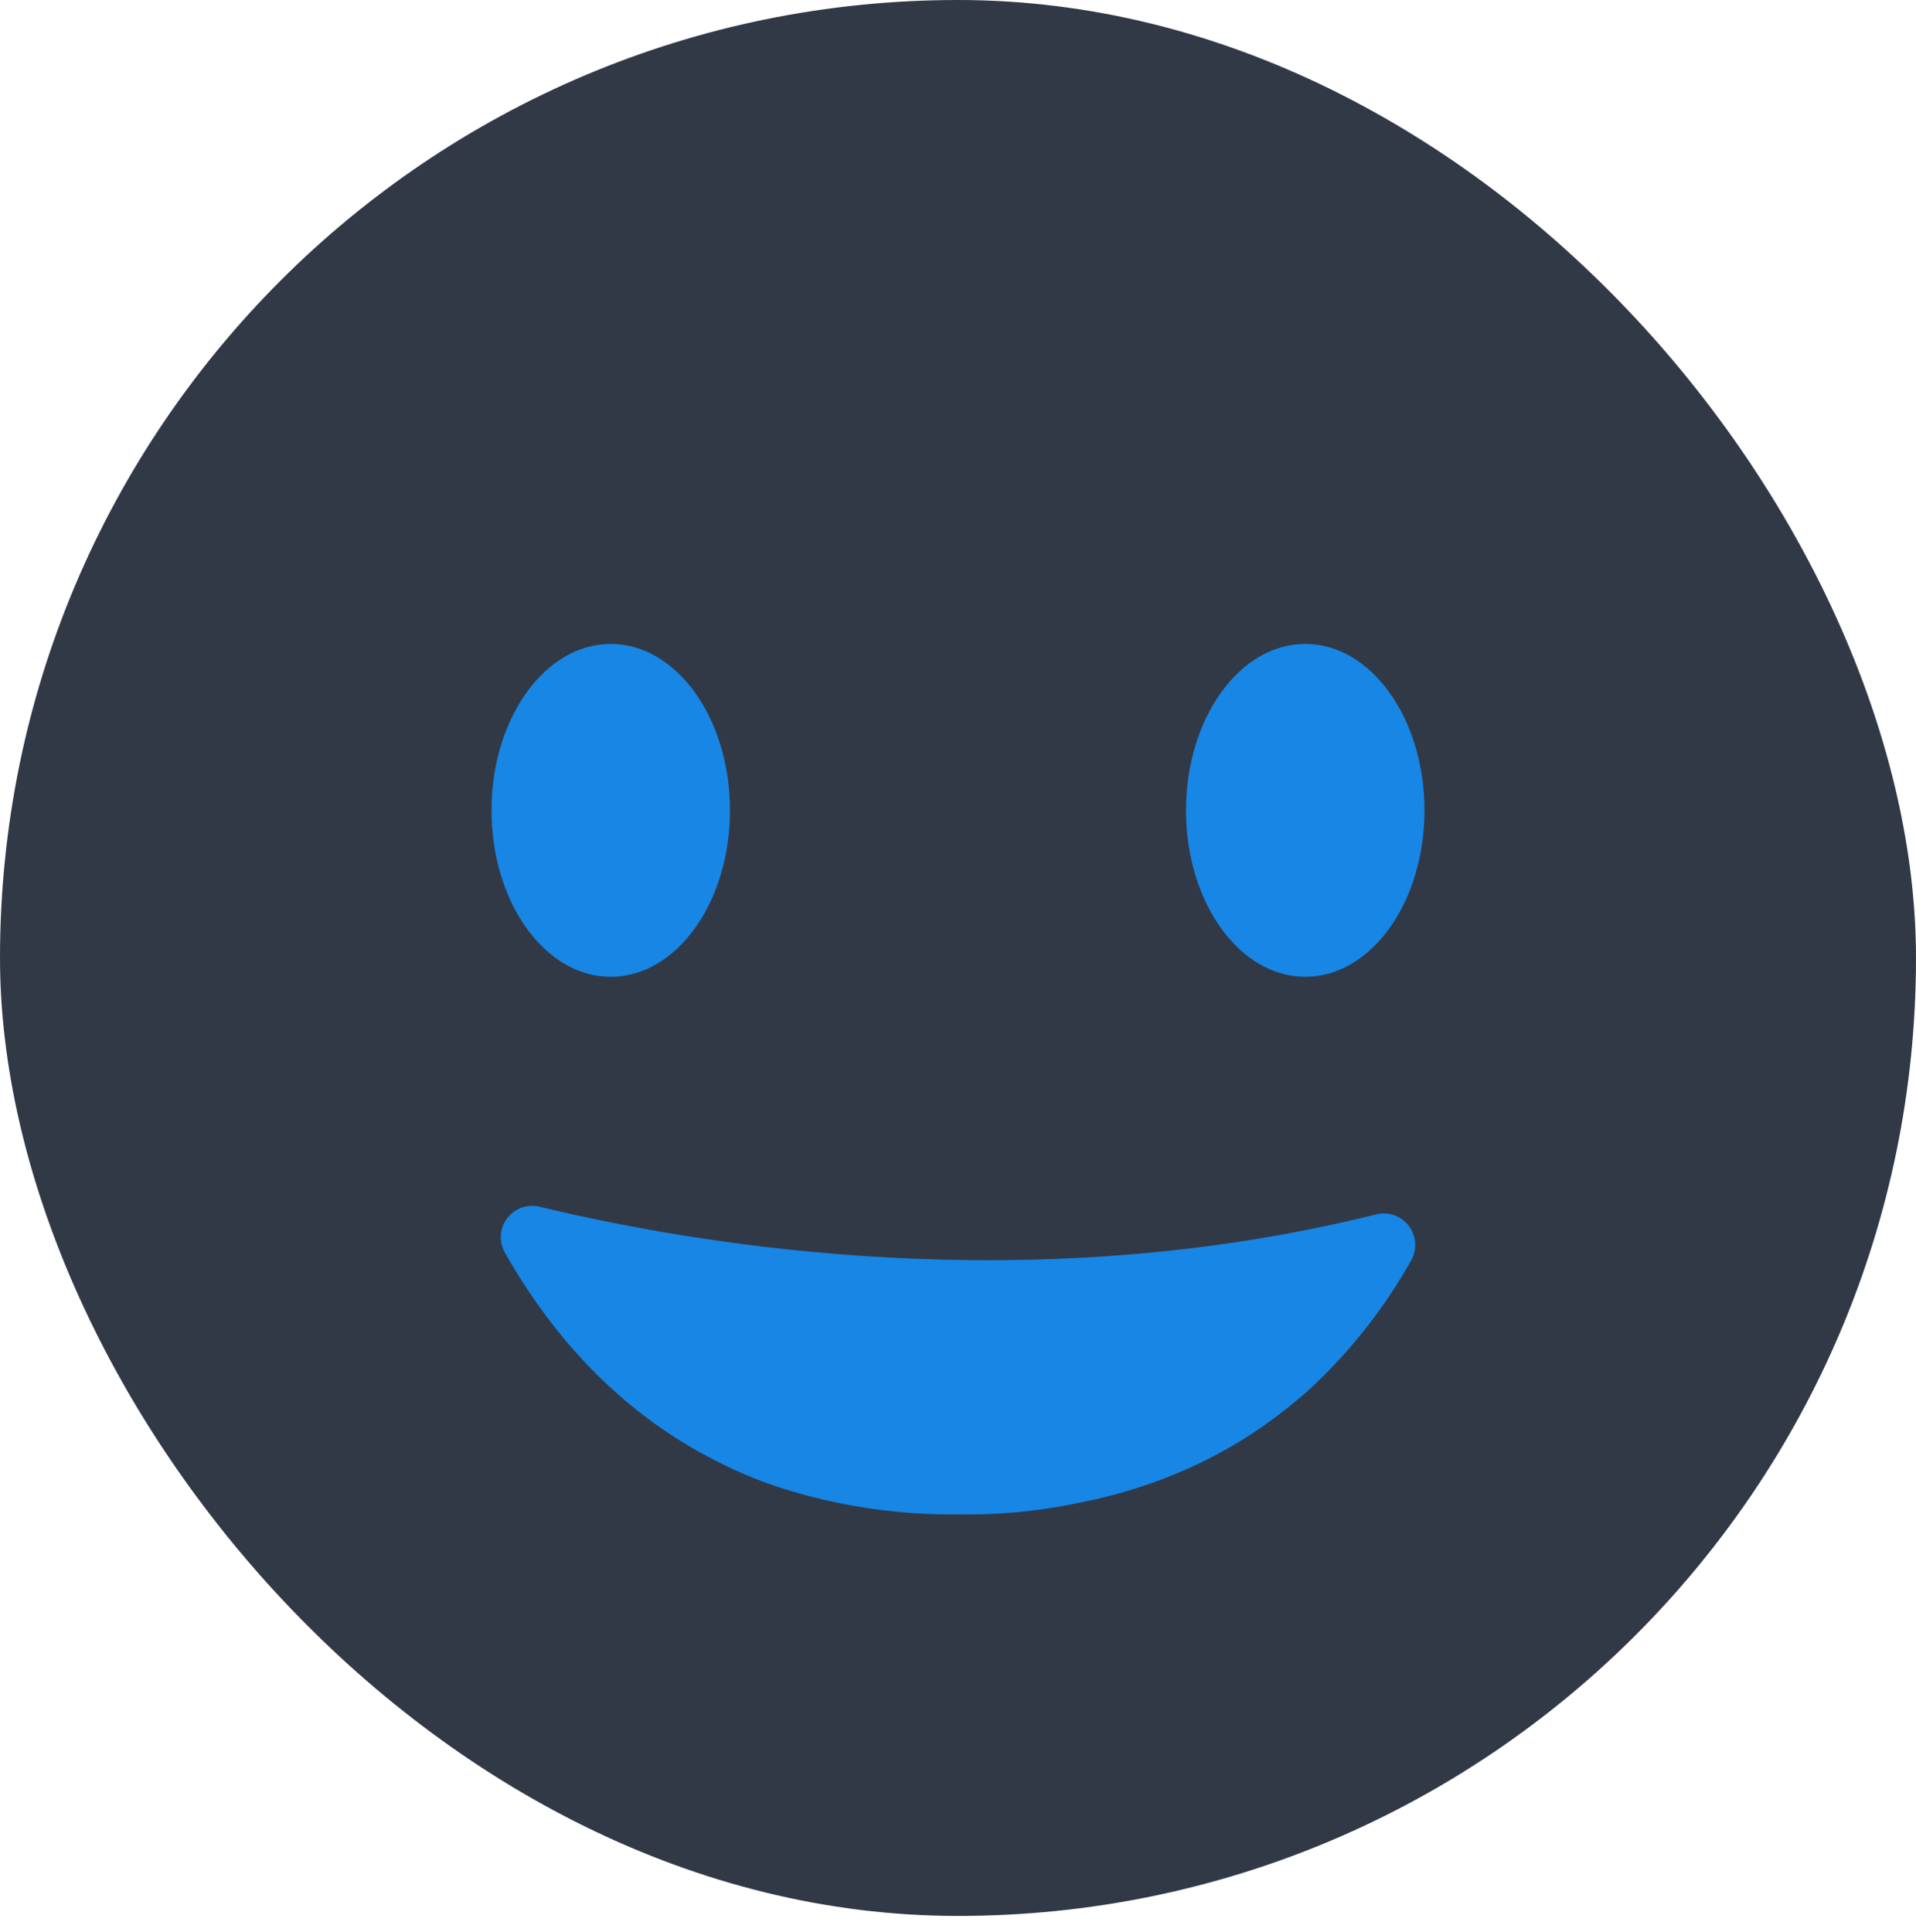 <svg width="120" height="121" viewBox="0 0 120 121" fill="none" xmlns="http://www.w3.org/2000/svg"><g id="103"><rect width="120" height="120.002" rx="60" fill="#313947"/><g id="Group 42848"><path id="Vector" d="M38.251 61.181C42.376 61.181 45.719 56.514 45.719 50.756C45.719 44.999 42.376 40.331 38.251 40.331C34.127 40.331 30.783 44.999 30.783 50.756C30.783 56.514 34.127 61.181 38.251 61.181Z" fill="#1786E5"/><path id="Vector_2" d="M81.748 61.181C85.873 61.181 89.216 56.514 89.216 50.756C89.216 44.999 85.873 40.331 81.748 40.331C77.624 40.331 74.28 44.999 74.28 50.756C74.28 56.514 77.624 61.181 81.748 61.181Z" fill="#1786E5"/><path id="Vector_3" d="M86.186 76.062C64.436 81.488 43.742 77.987 33.798 75.581C33.426 75.49 33.035 75.51 32.674 75.638C32.313 75.766 31.998 75.997 31.766 76.302C31.534 76.608 31.397 76.974 31.371 77.356C31.345 77.738 31.431 78.12 31.618 78.454C34.395 83.36 38.562 88.301 44.767 91.46C46.338 92.279 47.986 92.939 49.687 93.431C52.983 94.397 56.401 94.877 59.835 94.855H59.92C62.482 94.903 65.041 94.661 67.549 94.133C73.268 93.012 77.738 90.647 81.232 87.693C81.71 87.307 82.167 86.896 82.601 86.461C84.877 84.25 86.822 81.721 88.375 78.954C88.567 78.619 88.657 78.234 88.632 77.848C88.608 77.463 88.47 77.092 88.237 76.784C88.004 76.476 87.685 76.243 87.32 76.115C86.955 75.986 86.561 75.968 86.186 76.062Z" fill="#1786E5"/></g></g></svg>